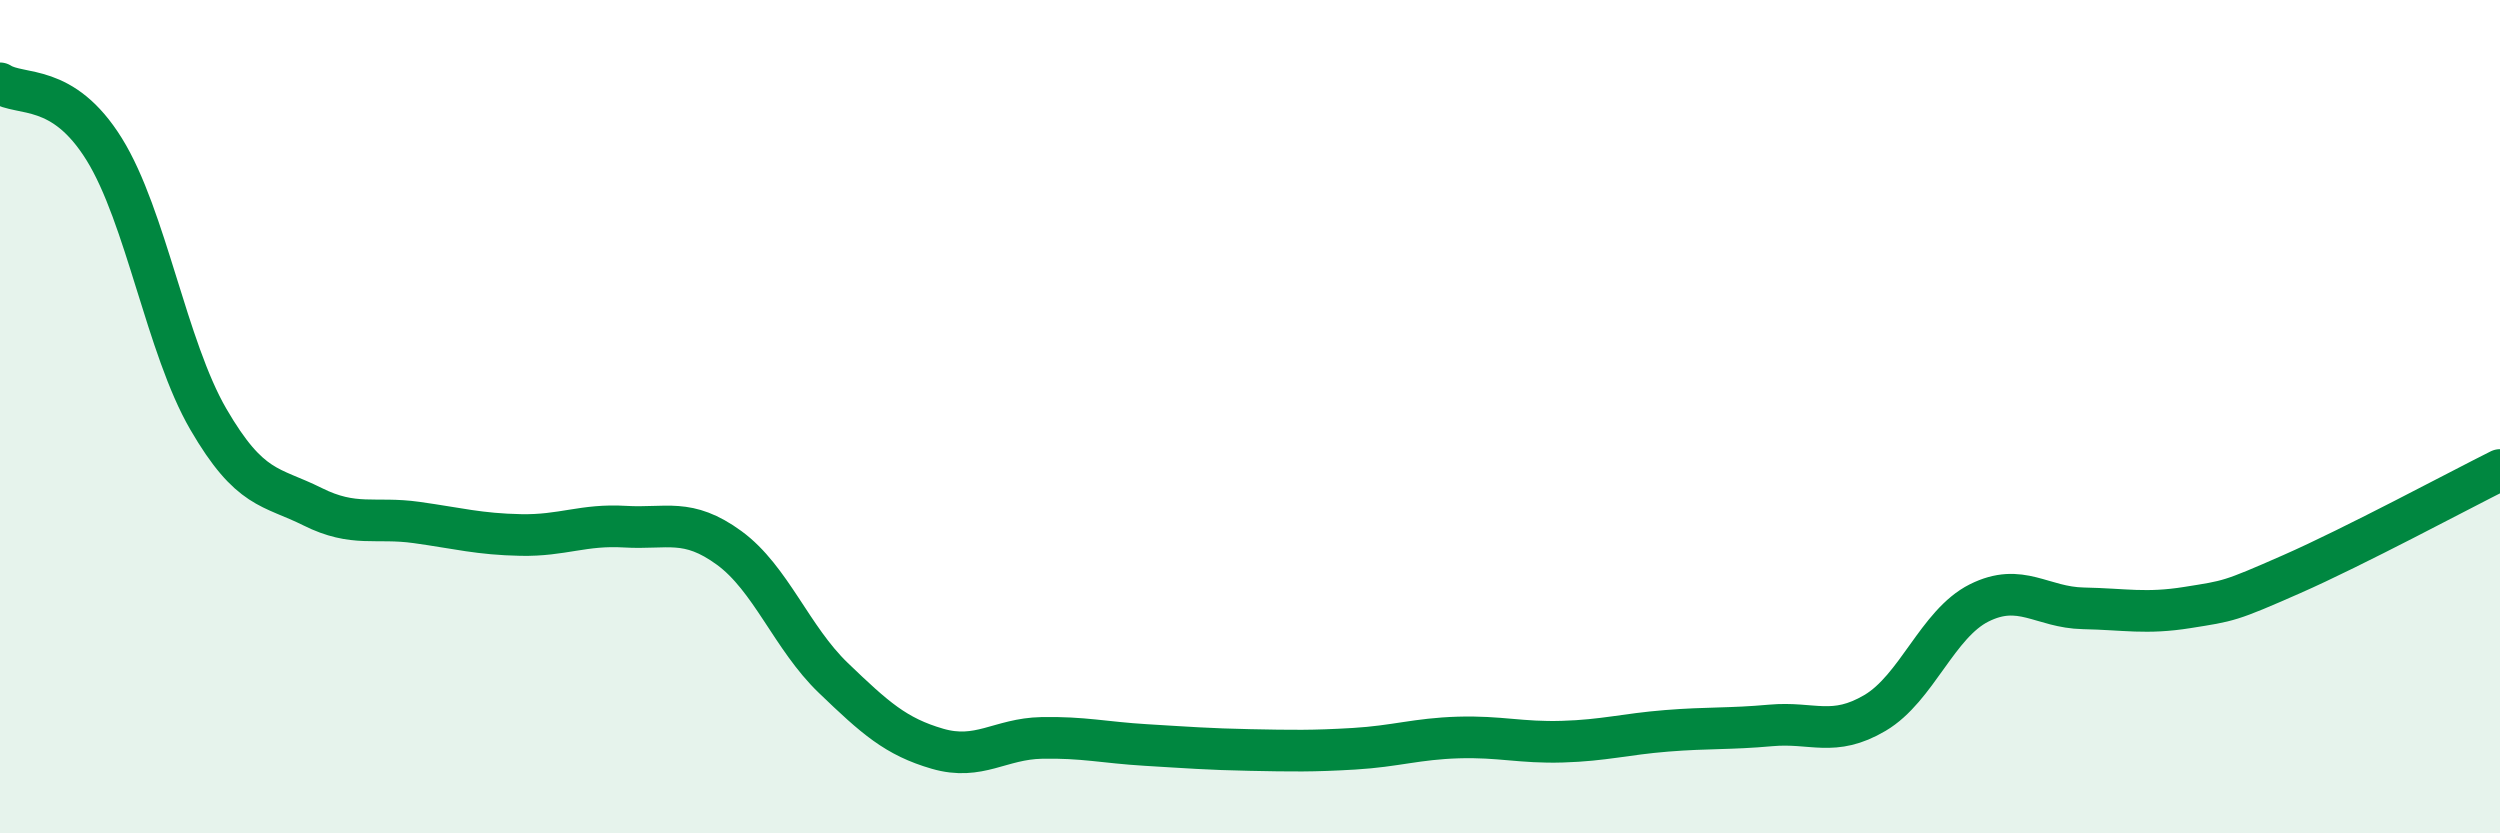 
    <svg width="60" height="20" viewBox="0 0 60 20" xmlns="http://www.w3.org/2000/svg">
      <path
        d="M 0,2 C 0.5,2.32 1.5,1.97 2.5,3.58 C 3.5,5.19 4,8.34 5,10.06 C 6,11.78 6.5,11.66 7.5,12.16 C 8.5,12.66 9,12.4 10,12.54 C 11,12.68 11.5,12.82 12.5,12.84 C 13.5,12.86 14,12.58 15,12.64 C 16,12.7 16.5,12.42 17.5,13.15 C 18.5,13.88 19,15.31 20,16.27 C 21,17.23 21.5,17.68 22.5,17.97 C 23.5,18.26 24,17.73 25,17.71 C 26,17.69 26.5,17.82 27.5,17.88 C 28.5,17.94 29,17.98 30,18 C 31,18.02 31.5,18.03 32.5,17.97 C 33.5,17.91 34,17.73 35,17.7 C 36,17.67 36.5,17.83 37.5,17.8 C 38.5,17.77 39,17.62 40,17.54 C 41,17.46 41.5,17.5 42.5,17.41 C 43.5,17.32 44,17.7 45,17.11 C 46,16.52 46.5,14.97 47.5,14.47 C 48.5,13.97 49,14.58 50,14.6 C 51,14.62 51.5,14.74 52.5,14.58 C 53.5,14.42 53.5,14.44 55,13.78 C 56.5,13.12 59,11.78 60,11.28L60 20L0 20Z"
        fill="#008740"
        opacity="0.1"
        stroke-linecap="round"
        stroke-linejoin="round"
      />
      <path
        d="M 0,2 C 0.5,2.32 1.5,1.97 2.5,3.58 C 3.5,5.19 4,8.34 5,10.06 C 6,11.78 6.5,11.66 7.5,12.16 C 8.5,12.66 9,12.4 10,12.54 C 11,12.68 11.5,12.82 12.5,12.84 C 13.5,12.86 14,12.58 15,12.64 C 16,12.7 16.5,12.42 17.5,13.15 C 18.5,13.88 19,15.31 20,16.27 C 21,17.23 21.5,17.68 22.5,17.97 C 23.5,18.26 24,17.73 25,17.71 C 26,17.69 26.5,17.82 27.5,17.88 C 28.5,17.94 29,17.98 30,18 C 31,18.02 31.5,18.03 32.5,17.97 C 33.5,17.91 34,17.73 35,17.7 C 36,17.67 36.5,17.83 37.5,17.8 C 38.5,17.77 39,17.62 40,17.54 C 41,17.46 41.5,17.5 42.5,17.41 C 43.5,17.32 44,17.7 45,17.11 C 46,16.52 46.5,14.97 47.5,14.47 C 48.5,13.97 49,14.58 50,14.6 C 51,14.62 51.5,14.74 52.5,14.58 C 53.5,14.42 53.5,14.44 55,13.78 C 56.5,13.12 59,11.78 60,11.28"
        stroke="#008740"
        stroke-width="1"
        fill="none"
        stroke-linecap="round"
        stroke-linejoin="round"
      />
    </svg>
  